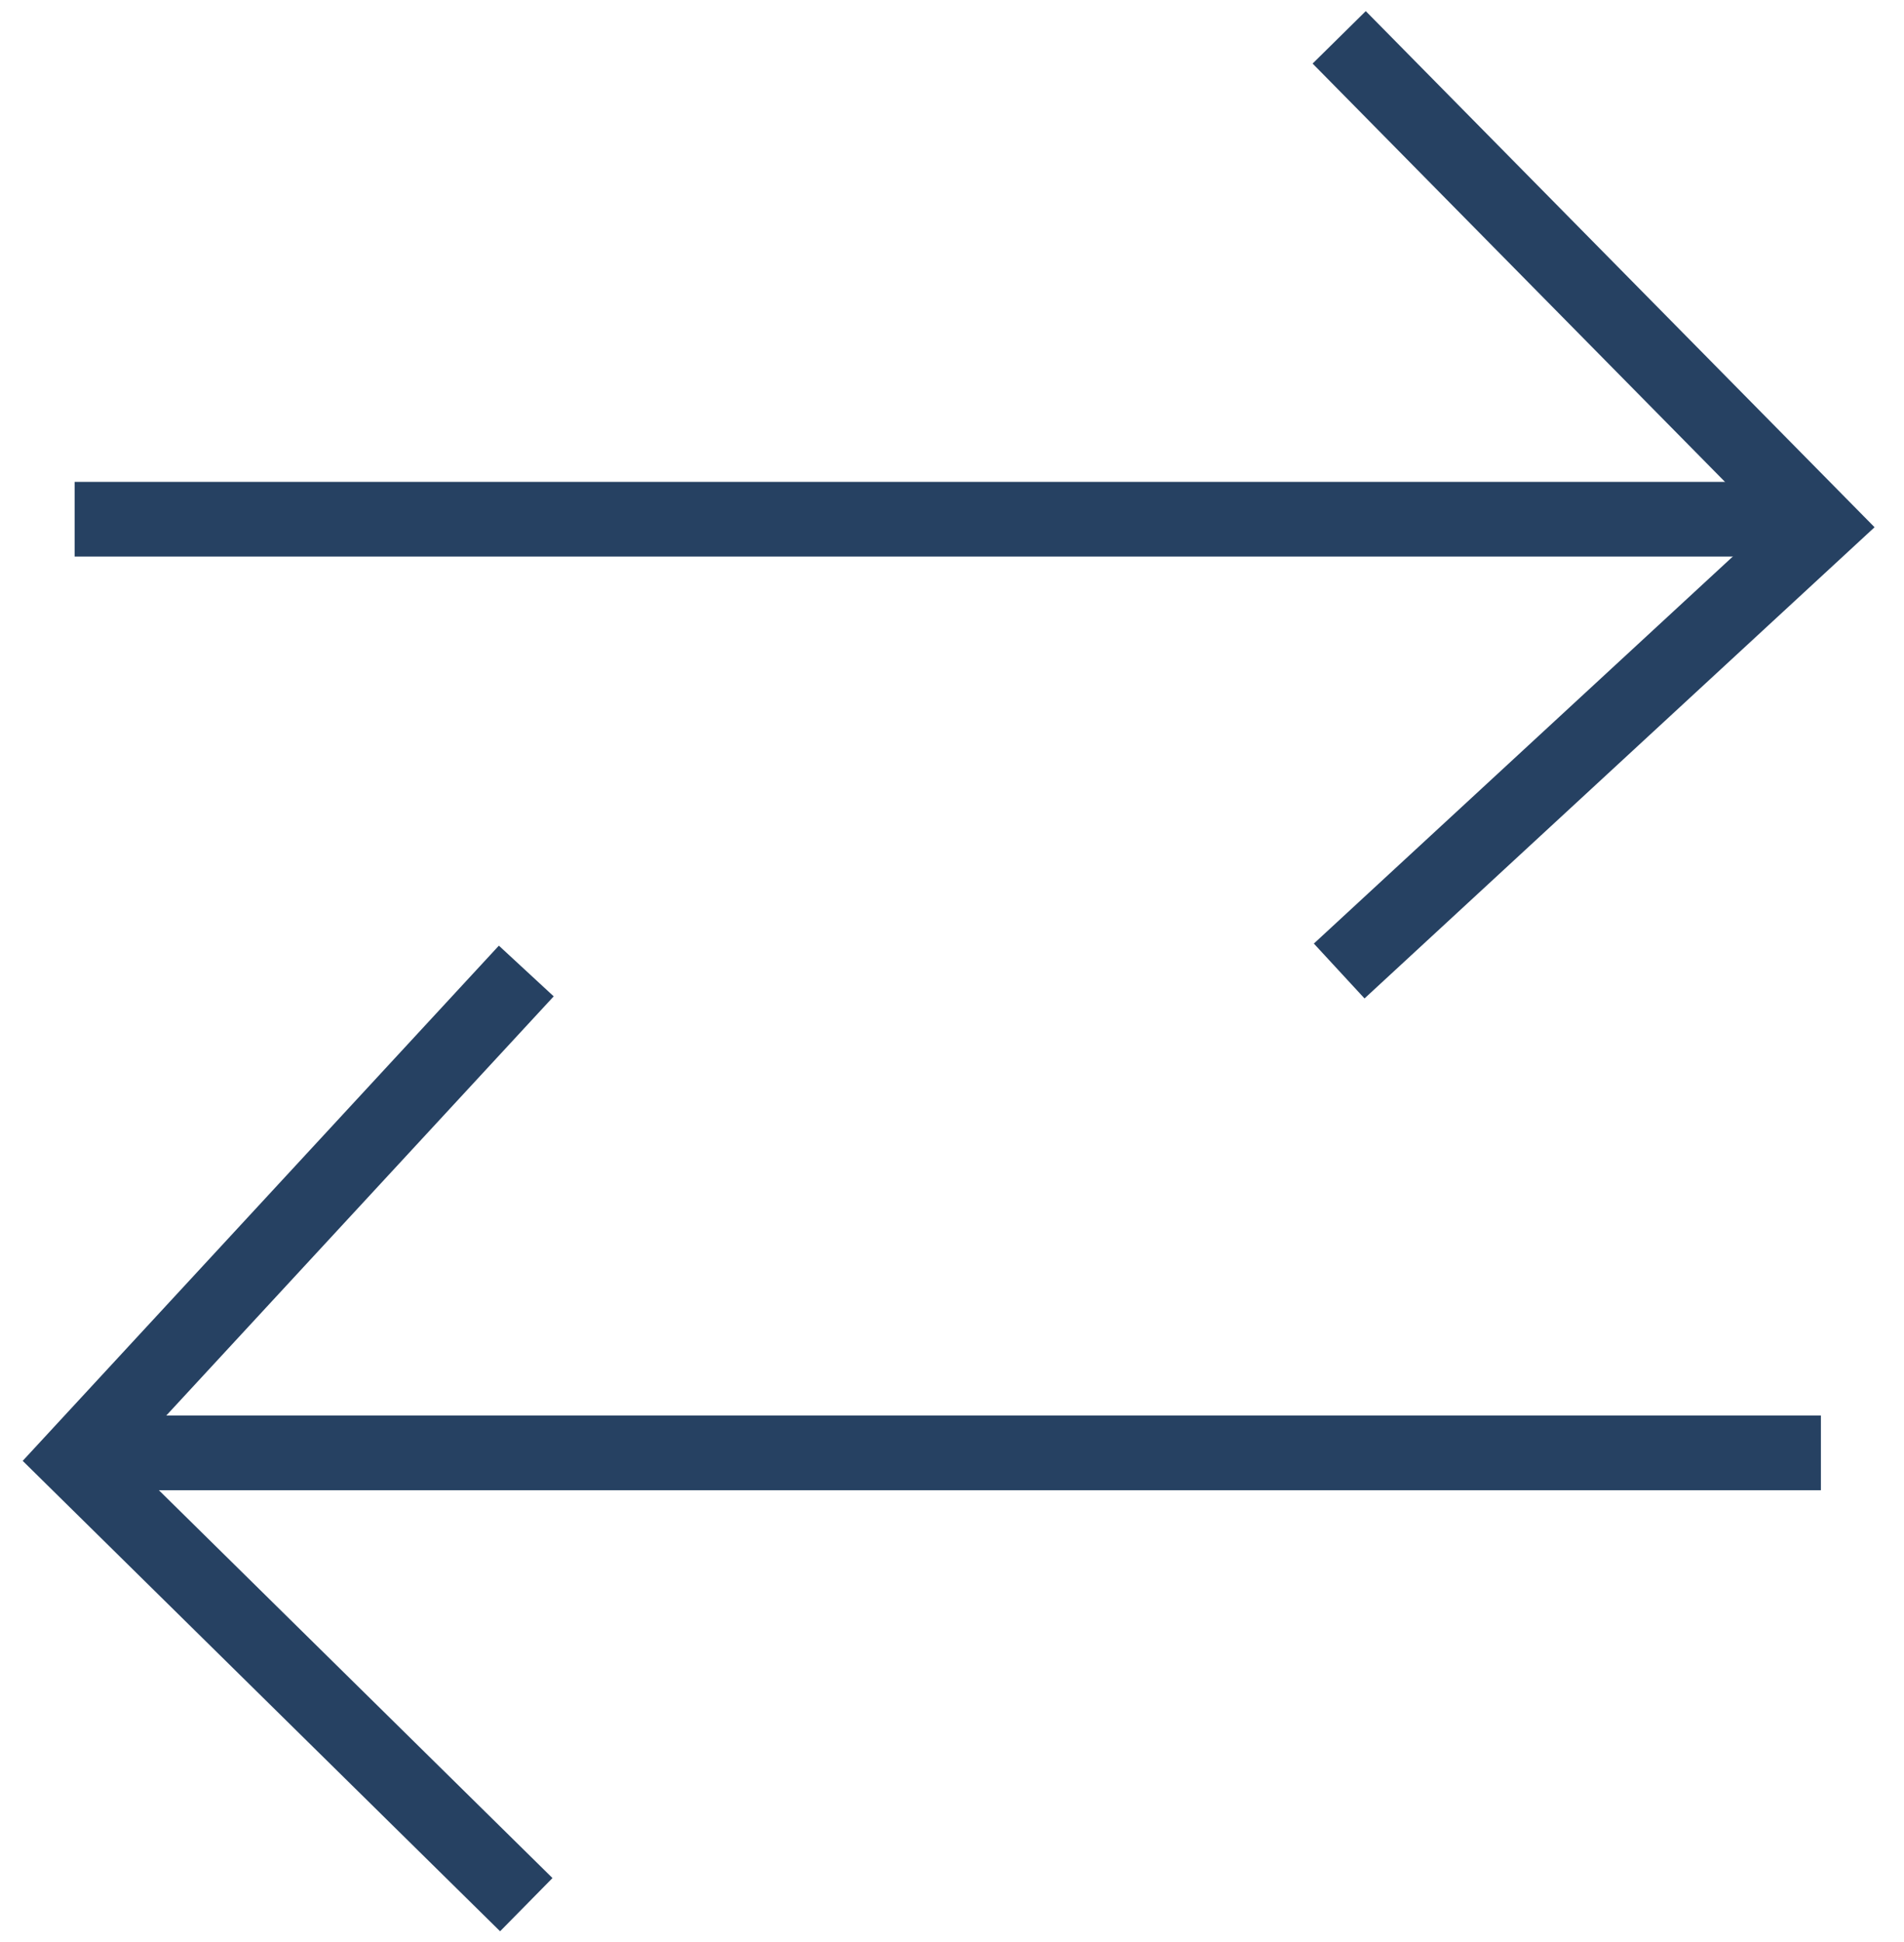 <svg width="51" height="52" viewBox="0 0 51 52" fill="none" xmlns="http://www.w3.org/2000/svg">
    <path d="M2 38.903H48.774" stroke="#264162" stroke-width="2"/>
    <path d="M14.097 26L2 39.084L14.097 51" stroke="#264162" stroke-width="2"/>
    <path d="M48.774 13.903H2" stroke="#264162" stroke-width="2"/>
    <path d="M35.871 1L48.774 14.084L35.871 26" stroke="#264162" stroke-width="2"/>
</svg>
